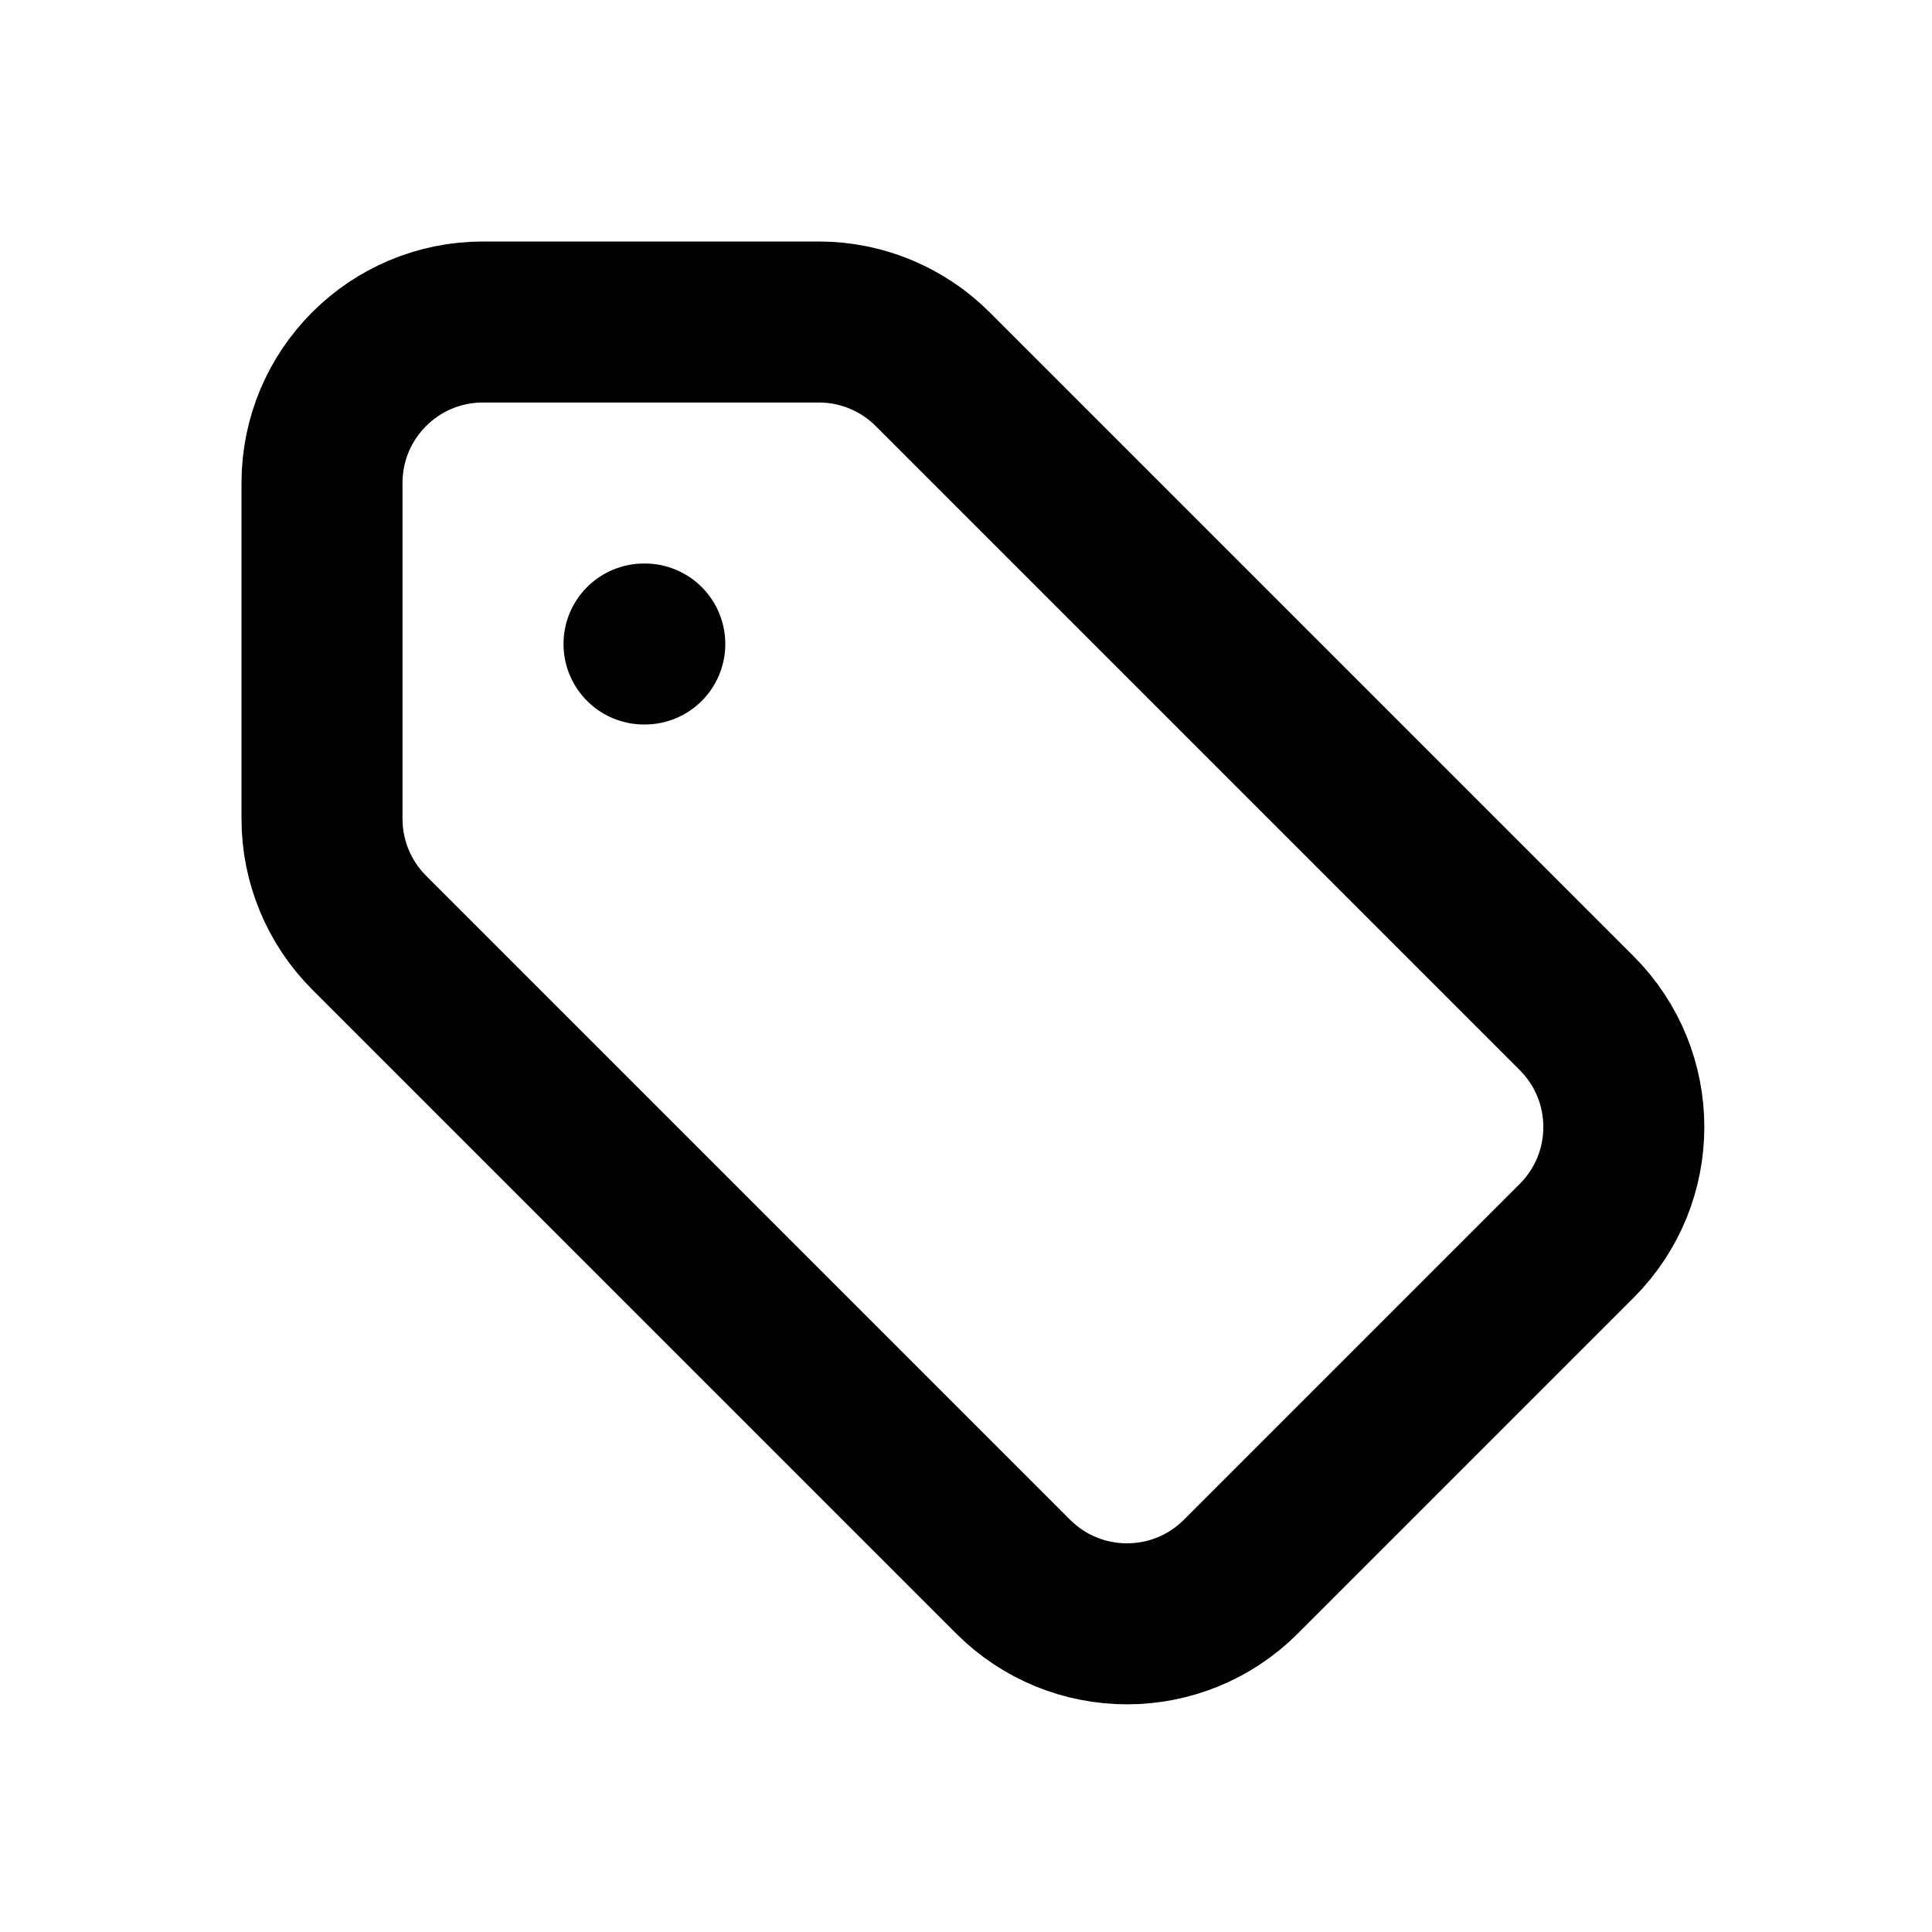 <?xml version="1.0" encoding="utf-8"?><!-- Uploaded to: SVG Repo, www.svgrepo.com, Generator: SVG Repo Mixer Tools -->
<svg width="800px" height="800px" viewBox="0 0 24 24" fill="none" xmlns="http://www.w3.org/2000/svg">
<path d="M8 8H8.01M11.586 4.586L19.586 12.586C20.367 13.367 20.367 14.633 19.586 15.414L15.414 19.586C14.633 20.367 13.367 20.367 12.586 19.586L4.586 11.586C4.211 11.211 4 10.702 4 10.172V6C4 4.895 4.895 4 6 4H10.172C10.702 4 11.211 4.211 11.586 4.586Z" stroke="#000000" stroke-width="2" stroke-linecap="round" stroke-linejoin="round"/>
</svg>
